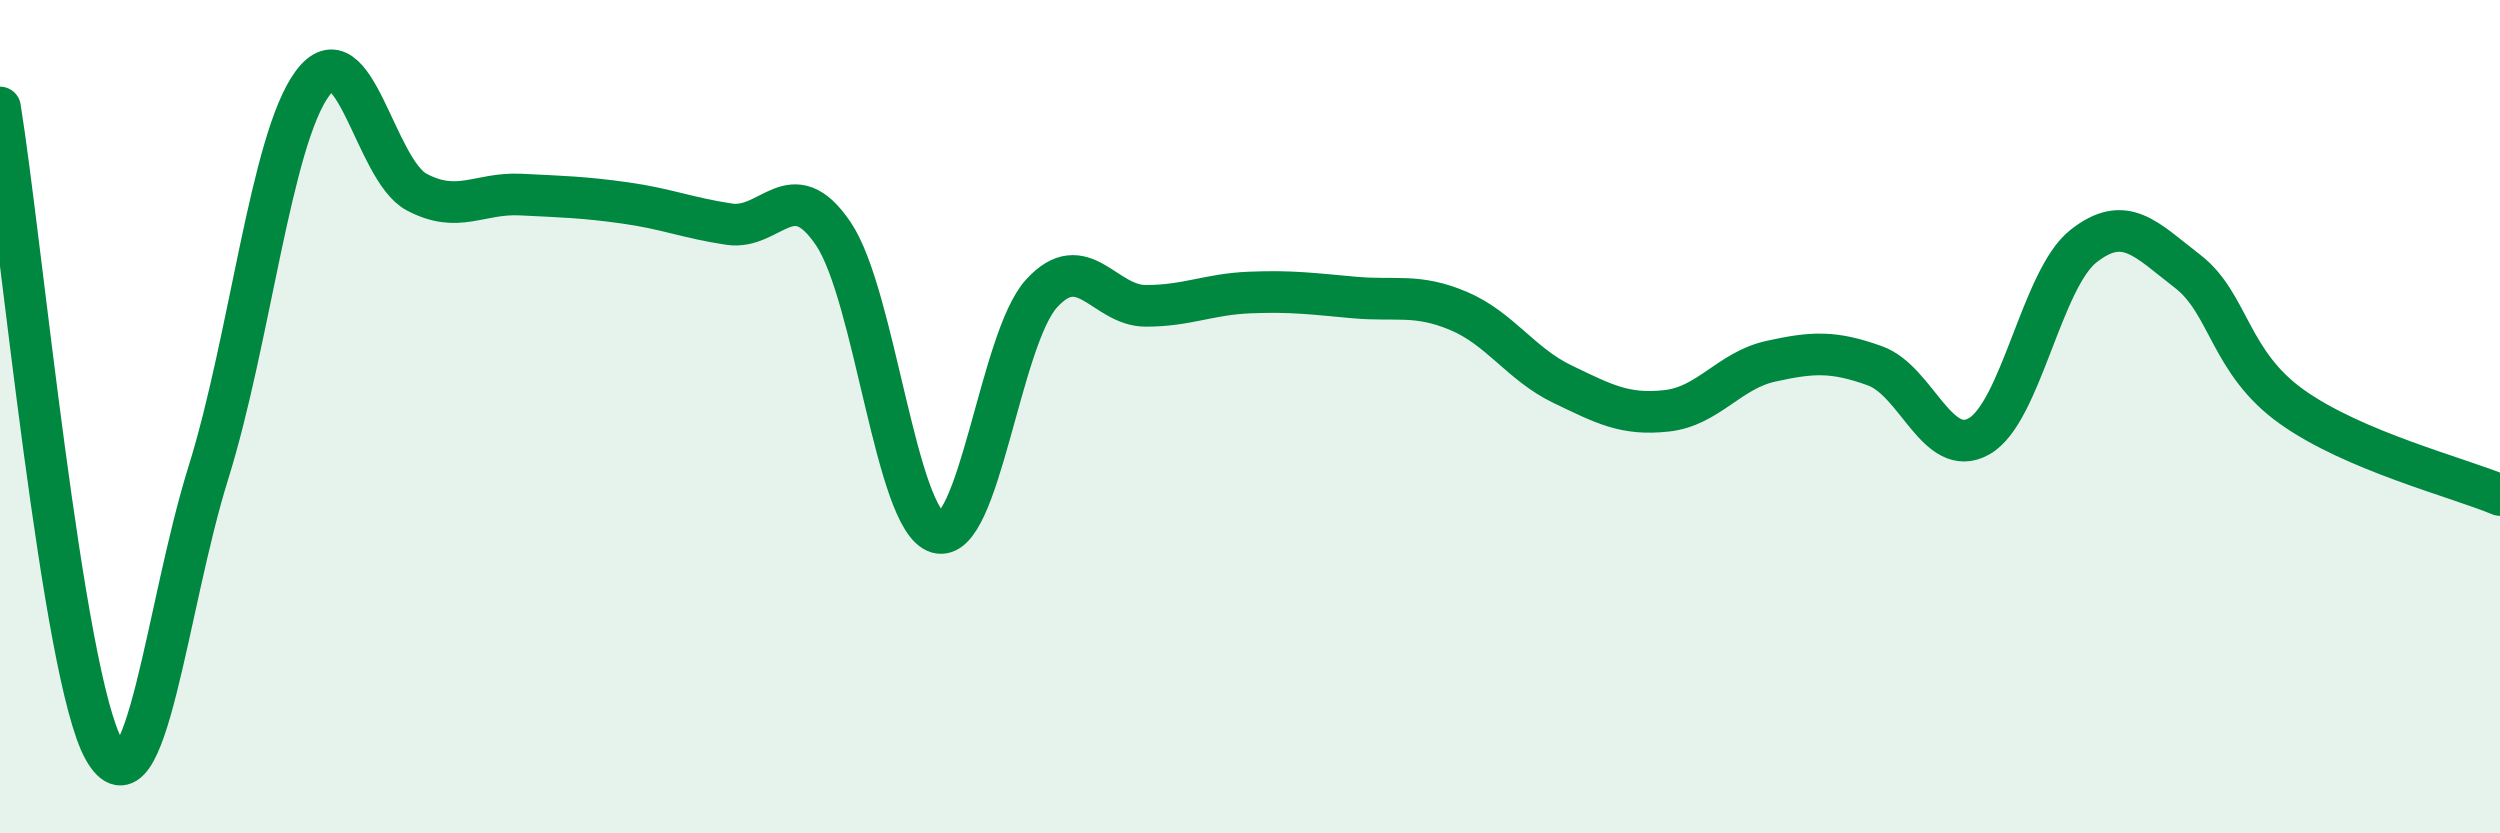 
    <svg width="60" height="20" viewBox="0 0 60 20" xmlns="http://www.w3.org/2000/svg">
      <path
        d="M 0,2.58 C 0.5,5.66 1.5,16.25 2.5,18 C 3.5,19.75 4,14.55 5,11.35 C 6,8.15 6.5,3.35 7.5,2 C 8.5,0.65 9,4.08 10,4.61 C 11,5.14 11.5,4.62 12.5,4.67 C 13.5,4.72 14,4.73 15,4.87 C 16,5.01 16.5,5.23 17.5,5.38 C 18.5,5.53 19,4.13 20,5.61 C 21,7.09 21.5,12.49 22.5,12.78 C 23.5,13.07 24,8.13 25,7.04 C 26,5.95 26.5,7.34 27.5,7.34 C 28.5,7.34 29,7.06 30,7.02 C 31,6.98 31.5,7.05 32.5,7.14 C 33.5,7.23 34,7.04 35,7.46 C 36,7.88 36.5,8.74 37.5,9.22 C 38.5,9.7 39,9.97 40,9.86 C 41,9.75 41.5,8.89 42.5,8.67 C 43.5,8.45 44,8.42 45,8.78 C 46,9.14 46.5,11.04 47.5,10.47 C 48.5,9.9 49,6.7 50,5.91 C 51,5.12 51.5,5.74 52.5,6.51 C 53.5,7.28 53.5,8.69 55,9.76 C 56.5,10.83 59,11.46 60,11.88L60 20L0 20Z"
        fill="#008740"
        opacity="0.1"
        stroke-linecap="round"
        stroke-linejoin="round"
      />
      <path
        d="M 0,2.58 C 0.5,5.66 1.5,16.25 2.5,18 C 3.5,19.75 4,14.55 5,11.35 C 6,8.15 6.5,3.35 7.5,2 C 8.5,0.65 9,4.08 10,4.61 C 11,5.14 11.5,4.62 12.5,4.67 C 13.5,4.72 14,4.73 15,4.87 C 16,5.01 16.5,5.23 17.5,5.38 C 18.5,5.53 19,4.13 20,5.61 C 21,7.09 21.5,12.49 22.5,12.78 C 23.5,13.07 24,8.13 25,7.04 C 26,5.95 26.5,7.34 27.5,7.34 C 28.5,7.34 29,7.06 30,7.02 C 31,6.98 31.5,7.05 32.5,7.14 C 33.5,7.23 34,7.04 35,7.46 C 36,7.88 36.5,8.74 37.5,9.22 C 38.5,9.7 39,9.97 40,9.86 C 41,9.75 41.5,8.89 42.5,8.67 C 43.5,8.45 44,8.42 45,8.78 C 46,9.14 46.5,11.04 47.5,10.47 C 48.5,9.9 49,6.7 50,5.91 C 51,5.12 51.5,5.74 52.5,6.51 C 53.5,7.28 53.5,8.69 55,9.76 C 56.5,10.83 59,11.46 60,11.88"
        stroke="#008740"
        stroke-width="1"
        fill="none"
        stroke-linecap="round"
        stroke-linejoin="round"
      />
    </svg>
  